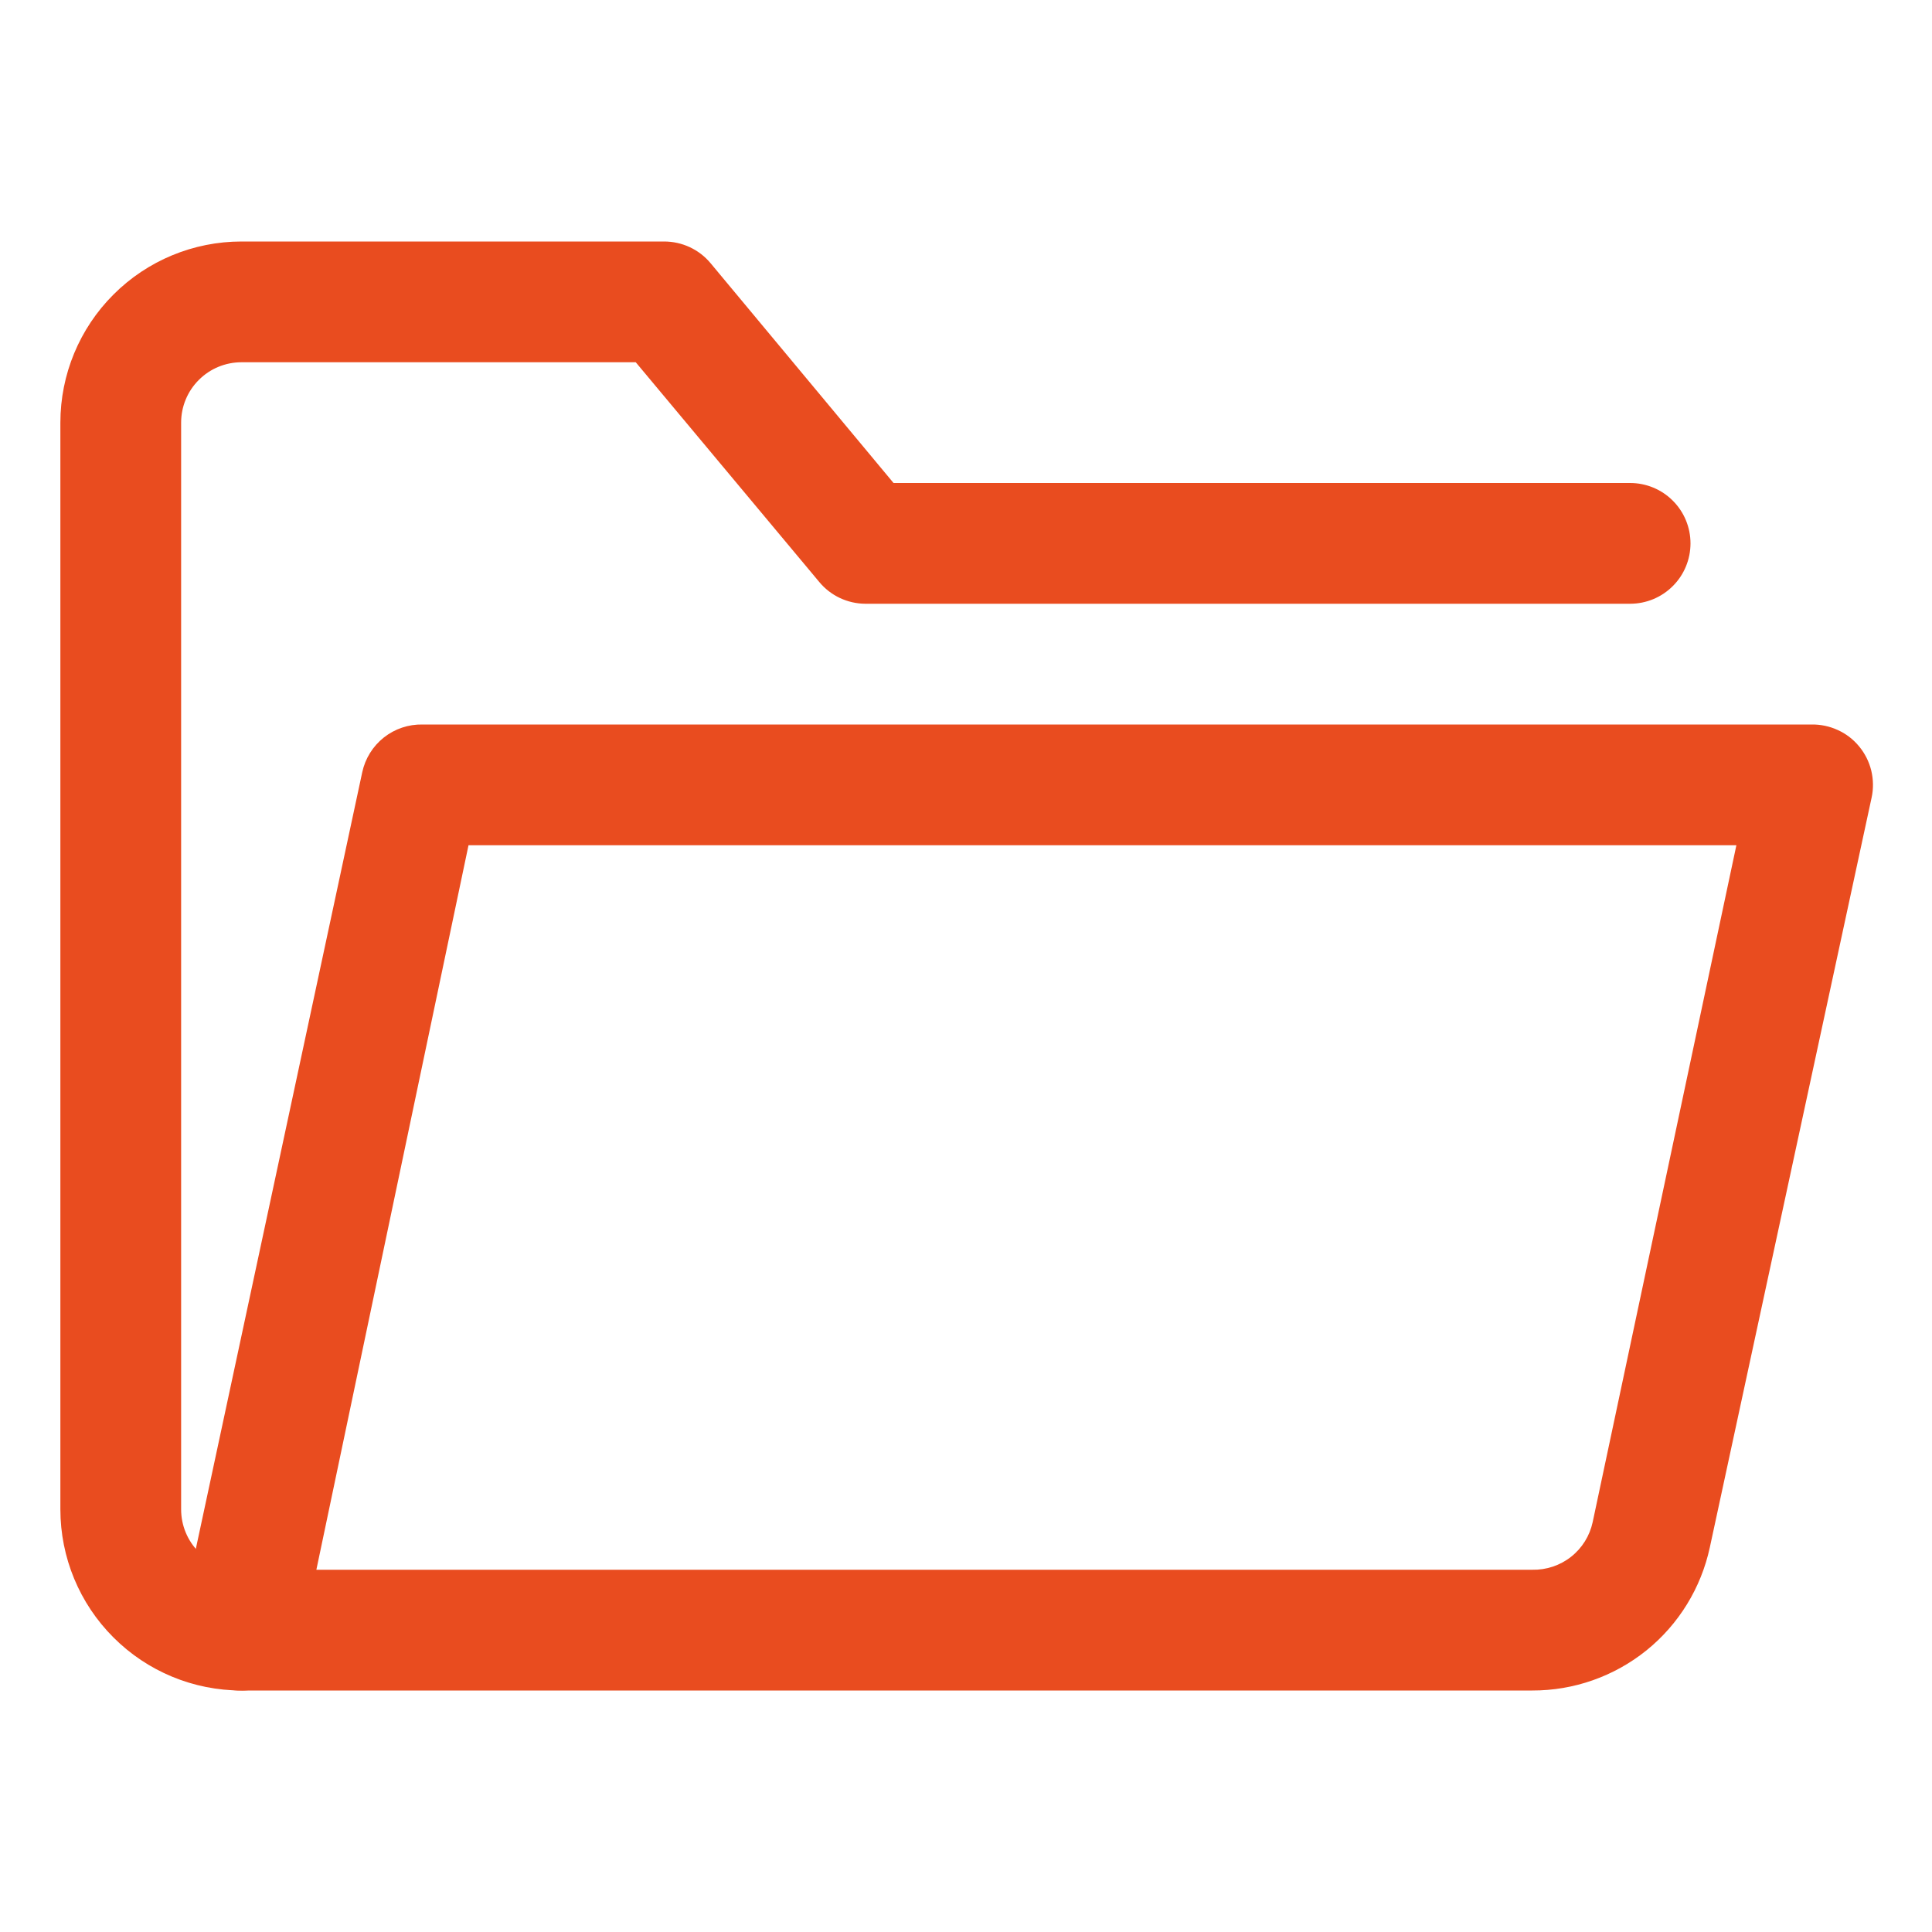 <svg width="32" height="32" viewBox="0 0 32 32" fill="none" xmlns="http://www.w3.org/2000/svg">
<path d="M4 28C3.204 28 2.441 27.684 1.879 27.121C1.316 26.559 1 25.796 1 25V7C1 6.204 1.316 5.441 1.879 4.879C2.441 4.316 3.204 4 4 4H11C11.147 4 11.292 4.032 11.425 4.094C11.558 4.156 11.676 4.247 11.77 4.36L14.8 8H27C27.265 8 27.52 8.105 27.707 8.293C27.895 8.48 28 8.735 28 9C28 9.265 27.895 9.52 27.707 9.707C27.52 9.895 27.265 10 27 10H14.33C14.185 9.999 14.042 9.966 13.91 9.904C13.779 9.842 13.663 9.752 13.57 9.64L10.53 6H4C3.735 6 3.48 6.105 3.293 6.293C3.105 6.48 3 6.735 3 7V25C3 25.265 3.105 25.52 3.293 25.707C3.48 25.895 3.735 26 4 26C4.265 26 4.52 26.105 4.707 26.293C4.895 26.48 5 26.735 5 27C5 27.265 4.895 27.52 4.707 27.707C4.52 27.895 4.265 28 4 28Z" fill="#E94C1F"/>
<path d="M25.38 28H4C3.849 28.004 3.699 27.973 3.562 27.91C3.424 27.847 3.303 27.754 3.207 27.637C3.11 27.521 3.042 27.384 3.006 27.238C2.97 27.091 2.968 26.938 3 26.79L6 12.79C6.049 12.563 6.175 12.36 6.358 12.215C6.54 12.071 6.767 11.995 7 12H30C30.151 11.997 30.301 12.028 30.438 12.091C30.576 12.153 30.697 12.246 30.793 12.363C30.889 12.479 30.958 12.616 30.994 12.763C31.029 12.91 31.032 13.063 31 13.21L28.32 25.63C28.175 26.302 27.805 26.904 27.27 27.336C26.734 27.767 26.067 28.002 25.38 28ZM5.24 26H25.38C25.612 26.005 25.84 25.929 26.022 25.785C26.205 25.641 26.331 25.438 26.38 25.21L28.76 14H7.76L5.24 26Z" fill="#E94C1F"/>
</svg>
